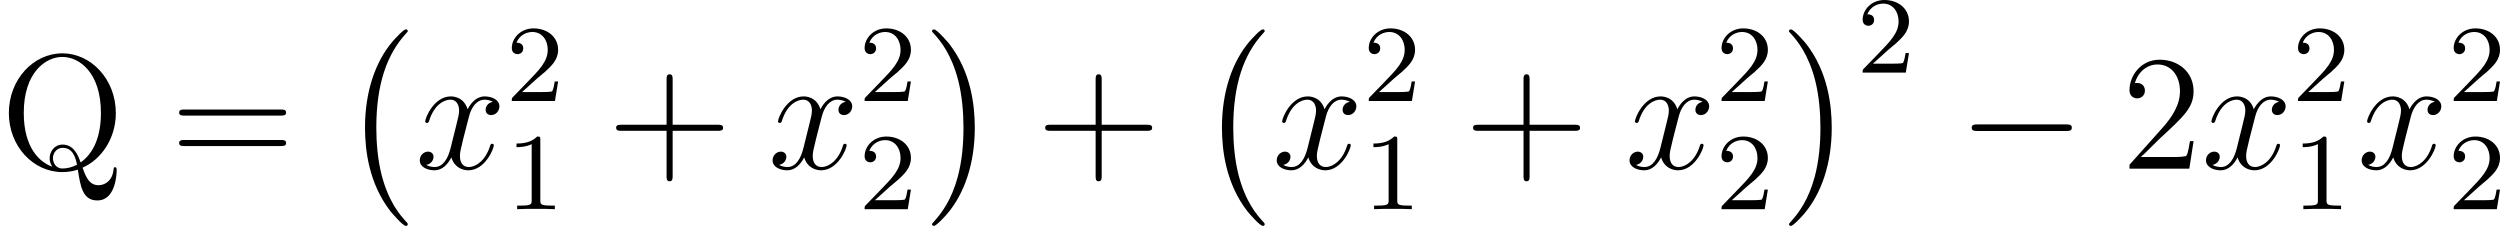 <?xml version='1.0'?>
<!-- This file was generated by dvisvgm 1.14.1 -->
<svg height='16.48pt' version='1.1' viewBox='141.363 67.892 182.421 16.48' width='182.421pt' xmlns='http://www.w3.org/2000/svg' xmlns:xlink='http://www.w3.org/1999/xlink'>
<defs>
<path d='M4.77 -2.762H8.07C8.237 -2.762 8.452 -2.762 8.452 -2.977C8.452 -3.204 8.249 -3.204 8.07 -3.204H4.77V-6.504C4.77 -6.671 4.77 -6.886 4.555 -6.886C4.328 -6.886 4.328 -6.683 4.328 -6.504V-3.204H1.028C0.861 -3.204 0.646 -3.204 0.646 -2.989C0.646 -2.762 0.849 -2.762 1.028 -2.762H4.328V0.538C4.328 0.705 4.328 0.921 4.543 0.921C4.77 0.921 4.77 0.717 4.77 0.538V-2.762Z' id='g4-43'/>
<path d='M5.26 -2.008H4.997C4.961 -1.805 4.866 -1.148 4.746 -0.956C4.663 -0.849 3.981 -0.849 3.622 -0.849H1.411C1.734 -1.124 2.463 -1.889 2.774 -2.176C4.591 -3.85 5.26 -4.471 5.26 -5.655C5.26 -7.03 4.172 -7.95 2.786 -7.95S0.586 -6.767 0.586 -5.738C0.586 -5.129 1.112 -5.129 1.148 -5.129C1.399 -5.129 1.71 -5.308 1.71 -5.691C1.71 -6.025 1.482 -6.253 1.148 -6.253C1.04 -6.253 1.016 -6.253 0.98 -6.241C1.207 -7.054 1.853 -7.603 2.63 -7.603C3.646 -7.603 4.268 -6.755 4.268 -5.655C4.268 -4.639 3.682 -3.754 3.001 -2.989L0.586 -0.287V0H4.949L5.26 -2.008Z' id='g4-50'/>
<path d='M8.07 -3.873C8.237 -3.873 8.452 -3.873 8.452 -4.089C8.452 -4.316 8.249 -4.316 8.07 -4.316H1.028C0.861 -4.316 0.646 -4.316 0.646 -4.101C0.646 -3.873 0.849 -3.873 1.028 -3.873H8.07ZM8.07 -1.65C8.237 -1.65 8.452 -1.65 8.452 -1.865C8.452 -2.092 8.249 -2.092 8.07 -2.092H1.028C0.861 -2.092 0.646 -2.092 0.646 -1.877C0.646 -1.65 0.849 -1.65 1.028 -1.65H8.07Z' id='g4-61'/>
<path d='M6.025 -0.072C7.317 -0.634 8.452 -2.128 8.452 -4.053C8.452 -6.528 6.635 -8.416 4.555 -8.416C2.427 -8.416 0.646 -6.504 0.646 -4.053C0.646 -1.65 2.415 0.251 4.555 0.251C4.949 0.251 5.356 0.179 5.679 0.072C5.87 1.291 6.025 2.319 7.101 2.319C8.5 2.319 8.512 0.227 8.512 0.12C8.512 0 8.512 -0.108 8.393 -0.108C8.297 -0.108 8.297 -0.024 8.285 0.06C8.201 0.921 7.615 1.207 7.197 1.207C6.587 1.207 6.312 0.765 6.025 -0.072ZM3.814 -0.143C2.929 -0.454 1.734 -1.482 1.734 -4.065C1.734 -7.042 3.347 -8.153 4.543 -8.153C5.798 -8.153 7.364 -7.006 7.364 -4.065C7.364 -2.355 6.838 -1.124 5.882 -0.454C5.679 -1.052 5.344 -1.757 4.567 -1.757C3.969 -1.757 3.622 -1.243 3.622 -0.753C3.622 -0.43 3.79 -0.179 3.814 -0.143ZM5.619 -0.287C5.26 -0.096 4.878 -0.012 4.555 -0.012C4.041 -0.012 3.862 -0.478 3.862 -0.765C3.862 -1.112 4.113 -1.518 4.567 -1.518C5.248 -1.518 5.487 -0.956 5.619 -0.287Z' id='g4-81'/>
<path d='M4.937 13.736C4.937 13.689 4.914 13.665 4.89 13.629C4.34 13.043 3.527 12.075 3.025 10.126C2.75 9.038 2.642 7.807 2.642 6.695C2.642 3.551 3.395 1.351 4.83 -0.203C4.937 -0.311 4.937 -0.335 4.937 -0.359C4.937 -0.478 4.842 -0.478 4.794 -0.478C4.615 -0.478 3.969 0.239 3.814 0.418C2.594 1.865 1.817 4.017 1.817 6.683C1.817 8.381 2.116 10.784 3.682 12.804C3.802 12.947 4.579 13.856 4.794 13.856C4.842 13.856 4.937 13.856 4.937 13.736Z' id='g0-0'/>
<path d='M3.646 6.695C3.646 4.997 3.347 2.594 1.781 0.574C1.662 0.43 0.885 -0.478 0.669 -0.478C0.61 -0.478 0.526 -0.454 0.526 -0.359C0.526 -0.311 0.55 -0.275 0.598 -0.239C1.172 0.383 1.949 1.351 2.439 3.252C2.714 4.34 2.821 5.571 2.821 6.683C2.821 7.89 2.714 9.11 2.403 10.281C1.949 11.955 1.243 12.912 0.634 13.581C0.526 13.689 0.526 13.713 0.526 13.736C0.526 13.832 0.61 13.856 0.669 13.856C0.849 13.856 1.506 13.127 1.65 12.959C2.869 11.513 3.646 9.361 3.646 6.695Z' id='g0-1'/>
<path d='M7.878 -2.75C8.082 -2.75 8.297 -2.75 8.297 -2.989S8.082 -3.228 7.878 -3.228H1.411C1.207 -3.228 0.992 -3.228 0.992 -2.989S1.207 -2.75 1.411 -2.75H7.878Z' id='g1-0'/>
<path d='M2.503 -5.077C2.503 -5.292 2.487 -5.3 2.271 -5.3C1.945 -4.981 1.522 -4.79 0.765 -4.79V-4.527C0.98 -4.527 1.411 -4.527 1.873 -4.742V-0.654C1.873 -0.359 1.849 -0.263 1.092 -0.263H0.813V0C1.14 -0.024 1.825 -0.024 2.184 -0.024S3.236 -0.024 3.563 0V-0.263H3.284C2.527 -0.263 2.503 -0.359 2.503 -0.654V-5.077Z' id='g3-49'/>
<path d='M2.248 -1.626C2.375 -1.745 2.71 -2.008 2.837 -2.12C3.332 -2.574 3.802 -3.013 3.802 -3.738C3.802 -4.686 3.005 -5.3 2.008 -5.3C1.052 -5.3 0.422 -4.575 0.422 -3.865C0.422 -3.475 0.733 -3.419 0.845 -3.419C1.012 -3.419 1.259 -3.539 1.259 -3.842C1.259 -4.256 0.861 -4.256 0.765 -4.256C0.996 -4.838 1.53 -5.037 1.921 -5.037C2.662 -5.037 3.045 -4.407 3.045 -3.738C3.045 -2.909 2.463 -2.303 1.522 -1.339L0.518 -0.303C0.422 -0.215 0.422 -0.199 0.422 0H3.571L3.802 -1.427H3.555C3.531 -1.267 3.467 -0.869 3.371 -0.717C3.324 -0.654 2.718 -0.654 2.59 -0.654H1.172L2.248 -1.626Z' id='g3-50'/>
<path d='M5.667 -4.878C5.284 -4.806 5.141 -4.519 5.141 -4.292C5.141 -4.005 5.368 -3.909 5.535 -3.909C5.894 -3.909 6.145 -4.22 6.145 -4.543C6.145 -5.045 5.571 -5.272 5.069 -5.272C4.34 -5.272 3.933 -4.555 3.826 -4.328C3.551 -5.224 2.809 -5.272 2.594 -5.272C1.375 -5.272 0.729 -3.706 0.729 -3.443C0.729 -3.395 0.777 -3.335 0.861 -3.335C0.956 -3.335 0.98 -3.407 1.004 -3.455C1.411 -4.782 2.212 -5.033 2.558 -5.033C3.096 -5.033 3.204 -4.531 3.204 -4.244C3.204 -3.981 3.132 -3.706 2.989 -3.132L2.582 -1.494C2.403 -0.777 2.056 -0.12 1.423 -0.12C1.363 -0.12 1.064 -0.12 0.813 -0.275C1.243 -0.359 1.339 -0.717 1.339 -0.861C1.339 -1.1 1.16 -1.243 0.933 -1.243C0.646 -1.243 0.335 -0.992 0.335 -0.61C0.335 -0.108 0.897 0.12 1.411 0.12C1.985 0.12 2.391 -0.335 2.642 -0.825C2.833 -0.12 3.431 0.12 3.873 0.12C5.093 0.12 5.738 -1.447 5.738 -1.71C5.738 -1.769 5.691 -1.817 5.619 -1.817C5.511 -1.817 5.499 -1.757 5.464 -1.662C5.141 -0.61 4.447 -0.12 3.909 -0.12C3.491 -0.12 3.264 -0.43 3.264 -0.921C3.264 -1.184 3.312 -1.375 3.503 -2.164L3.921 -3.79C4.101 -4.507 4.507 -5.033 5.057 -5.033C5.081 -5.033 5.416 -5.033 5.667 -4.878Z' id='g2-120'/>
</defs>
<g id='page1'>
<use x='141.363' xlink:href='#g4-81' y='80.199'/>
<use x='153.788' xlink:href='#g4-61' y='80.199'/>
<use x='166.18' xlink:href='#g0-0' y='70.516'/>
<use x='171.659' xlink:href='#g2-120' y='80.199'/>
<use x='178.286' xlink:href='#g3-50' y='75.263'/>
<use x='178.286' xlink:href='#g3-49' y='83.155'/>
<use x='185.675' xlink:href='#g4-43' y='80.199'/>
<use x='197.403' xlink:href='#g2-120' y='80.199'/>
<use x='204.03' xlink:href='#g3-50' y='75.263'/>
<use x='204.03' xlink:href='#g3-50' y='83.155'/>
<use x='208.846' xlink:href='#g0-1' y='70.516'/>
<use x='216.982' xlink:href='#g4-43' y='80.199'/>
<use x='228.709' xlink:href='#g0-0' y='70.516'/>
<use x='234.189' xlink:href='#g2-120' y='80.199'/>
<use x='240.816' xlink:href='#g3-50' y='75.263'/>
<use x='240.816' xlink:href='#g3-49' y='83.155'/>
<use x='248.205' xlink:href='#g4-43' y='80.199'/>
<use x='259.932' xlink:href='#g2-120' y='80.199'/>
<use x='266.559' xlink:href='#g3-50' y='75.263'/>
<use x='266.559' xlink:href='#g3-50' y='83.155'/>
<use x='271.376' xlink:href='#g0-1' y='70.516'/>
<use x='276.855' xlink:href='#g3-50' y='73.192'/>
<use x='284.244' xlink:href='#g1-0' y='80.199'/>
<use x='296.164' xlink:href='#g4-50' y='80.199'/>
<use x='301.996' xlink:href='#g2-120' y='80.199'/>
<use x='308.623' xlink:href='#g3-50' y='75.263'/>
<use x='308.623' xlink:href='#g3-49' y='83.155'/>
<use x='313.355' xlink:href='#g2-120' y='80.199'/>
<use x='319.982' xlink:href='#g3-50' y='75.263'/>
<use x='319.982' xlink:href='#g3-50' y='83.155'/>
</g>
</svg>
